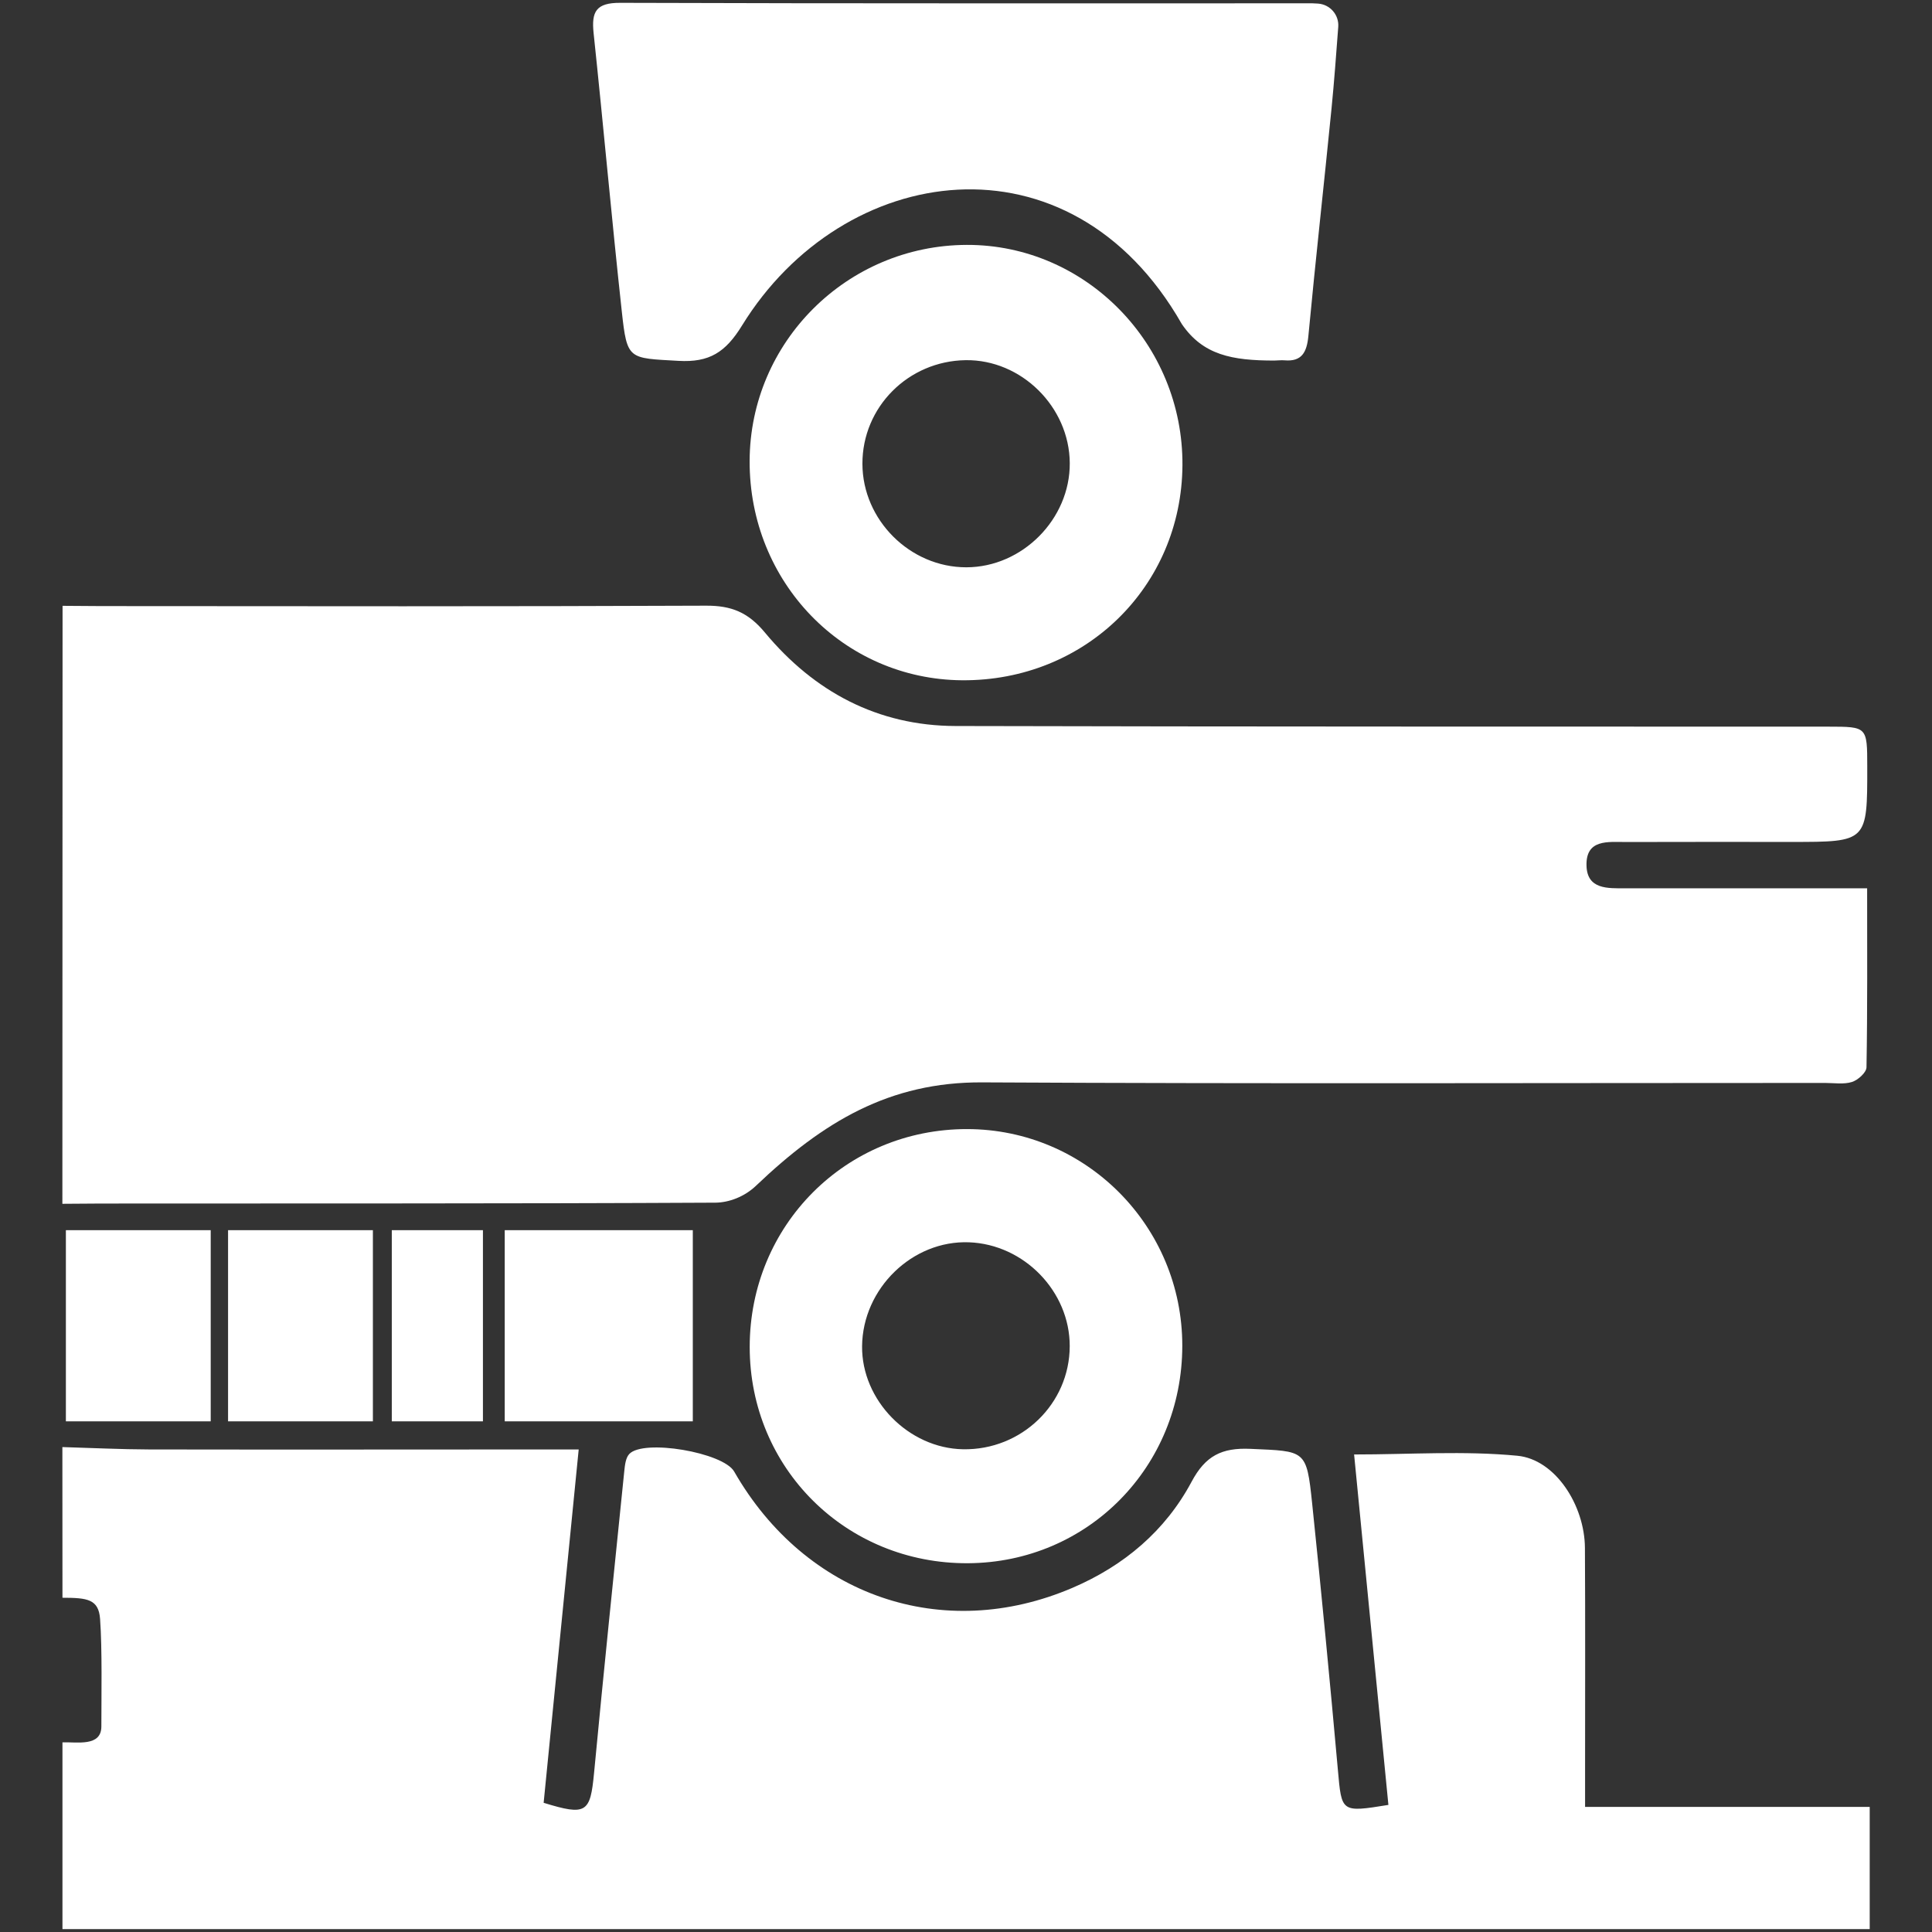 <?xml version="1.0" encoding="utf-8"?>
<!-- Generator: Adobe Illustrator 26.5.0, SVG Export Plug-In . SVG Version: 6.00 Build 0)  -->
<svg version="1.1" id="Layer_1" xmlns="http://www.w3.org/2000/svg" xmlns:xlink="http://www.w3.org/1999/xlink" x="0px" y="0px"
	 viewBox="0 0 512 512" style="enable-background:new 0 0 512 512;" xml:space="preserve">
<rect x="0" y="0" width="512" height="512" fill="#333333" stroke="none"/>
<style type="text/css">
	.st0{fill:#FFFFFF;}
</style>
<g>
	<path class="st0" d="M16.58,160.55c3.39,0,6.79,0.07,10.21,0.07c53.45,0.04,106.9,0.12,160.35-0.11
		c6.67-0.03,11.11,1.75,15.56,7.11c12.99,15.65,29.85,24.73,50.53,24.78c77.12,0.19,154.23,0.14,231.35,0.17
		c10.25,0.01,10.25,0.01,10.26,10.56c0.02,19.99,0.02,19.99-20.06,19.99c-14.63,0-29.25-0.03-43.88,0.02
		c-4.73,0.01-10.68-0.84-10.46,6.31c0.19,6.28,5.63,5.96,10.23,5.96c18.08,0.01,36.16,0,54.25,0c2.88,0,5.77,0,9.89,0
		c0,16.28,0.1,31.86-0.17,47.44c-0.02,1.37-2.26,3.38-3.84,3.88c-2.18,0.69-4.73,0.26-7.12,0.26c-74.46,0-148.91,0.25-223.37-0.15
		c-24.61-0.13-42.18,10.45-59.99,27.42c-3,2.86-7.11,4.44-10.77,4.46C135.29,319,81.05,318.9,26.8,318.95
		c-3.46,0-6.76,0.07-10.27,0.07C16.53,265.79,16.58,213.78,16.58,160.55z M388.94,223.26"/>
	<path class="st0" d="M16.53,383.49c7.69,0.22,15.37,0.61,23.06,0.63c34.85,0.06,69.69,0.01,104.54,0c2.84,0,5.68,0,9.23,0
		c-3.18,32-6.24,62.87-9.29,93.64c11.33,3.49,12.36,2.66,13.36-7.89c2.53-26.72,5.3-53.41,8.02-80.1c0.16-1.52,0.36-3.4,1.29-4.42
		c3.74-4.08,24.92-0.44,27.82,4.62c18.93,33.03,55.28,45.56,89.68,30.81c13.62-5.84,24.59-15.08,31.55-28.12
		c3.67-6.88,8.01-9.04,15.6-8.7c14.61,0.65,14.85,0.15,16.34,14.44c2.45,23.52,4.71,47.07,6.82,70.62
		c1.01,11.28,0.81,11.33,13.39,9.3c-3.03-30.97-6.07-62.01-9.09-92.87c14.83,0,29.16-1.02,43.27,0.34
		c10.07,0.97,17.83,13.14,17.9,24.41c0.11,19.42,0.04,38.84,0.04,58.27c0,3.18,0,6.36,0,10.38c25.09,0,49.68,0,75.43,0
		c0,11.34,0,21.86,0,32.39c-159.65,0-319.3,0-478.94,0c0-16.55,0-33.03,0-49.5c3.83-0.14,10.31,1.23,10.31-4.22
		c0-7.95,0.24-20.57-0.34-28.48c-0.39-5.25-3.35-5.61-9.97-5.62C16.53,410.1,16.53,396.8,16.53,383.49z"/>
	<path class="st0" d="M349.28,0.95c3.2,0.22,5.61,2.99,5.37,6.18c-0.56,7.35-1.07,14.49-1.78,21.61
		c-1.99,20.08-4.24,40.14-6.13,60.23c-0.41,4.41-1.76,6.91-6.32,6.52c-0.91-0.08-1.82,0.06-2.74,0.06c-11.19,0-18.9-1.47-24.49-9.68
		c-29.68-52.02-89.8-43.06-116.55,0.4c-4.37,7.1-8.65,9.83-16.85,9.36c-13.26-0.76-13.6-0.18-15.01-13.11
		c-2.68-24.56-4.87-49.18-7.47-73.75c-0.6-5.69,0.65-8.04,7.05-8.02c61.17,0.21,122.33,0.11,183.5,0.13
		C348.33,0.9,348.8,0.92,349.28,0.95z"/>
	<path class="st0" d="M198.66,122.14C198.77,90.6,224.51,65,256.2,64.9c31.53-0.1,57.38,26.32,57.16,58.41
		c-0.22,32.18-25.83,57.18-58.36,56.97C223.52,180.06,198.54,154.29,198.66,122.14z M283.5,122.72
		c-0.1-14.89-12.84-27.48-27.6-27.27c-15.21,0.22-27.38,12.43-27.35,27.46c0.03,14.91,12.63,27.46,27.56,27.43
		C270.93,150.32,283.6,137.55,283.5,122.72z"/>
	<path class="st0" d="M198.68,356.92c0.02-32.22,25.48-57.73,57.62-57.7c31.51,0.03,57.05,25.75,57.02,57.43
		c-0.03,32.08-25.04,57.45-56.8,57.62C224.23,414.45,198.66,389.09,198.68,356.92z M255.2,384.07
		c15.51,0.28,28.25-12.02,28.29-27.32c0.03-14.48-12.08-26.98-26.69-27.53c-15.01-0.57-28.18,12.23-28.34,27.53
		C228.32,371.09,240.76,383.8,255.2,384.07z"/>
	<rect x="17.46" y="326.01" class="st0" width="38.38" height="50.66"/>
	<rect x="60.44" y="326.01" class="st0" width="38.38" height="50.66"/>
	<rect x="103.83" y="326.01" class="st0" width="24.15" height="50.66"/>
	<rect x="133.76" y="326.01" class="st0" width="49.84" height="50.66"/>
</g>
</svg>
